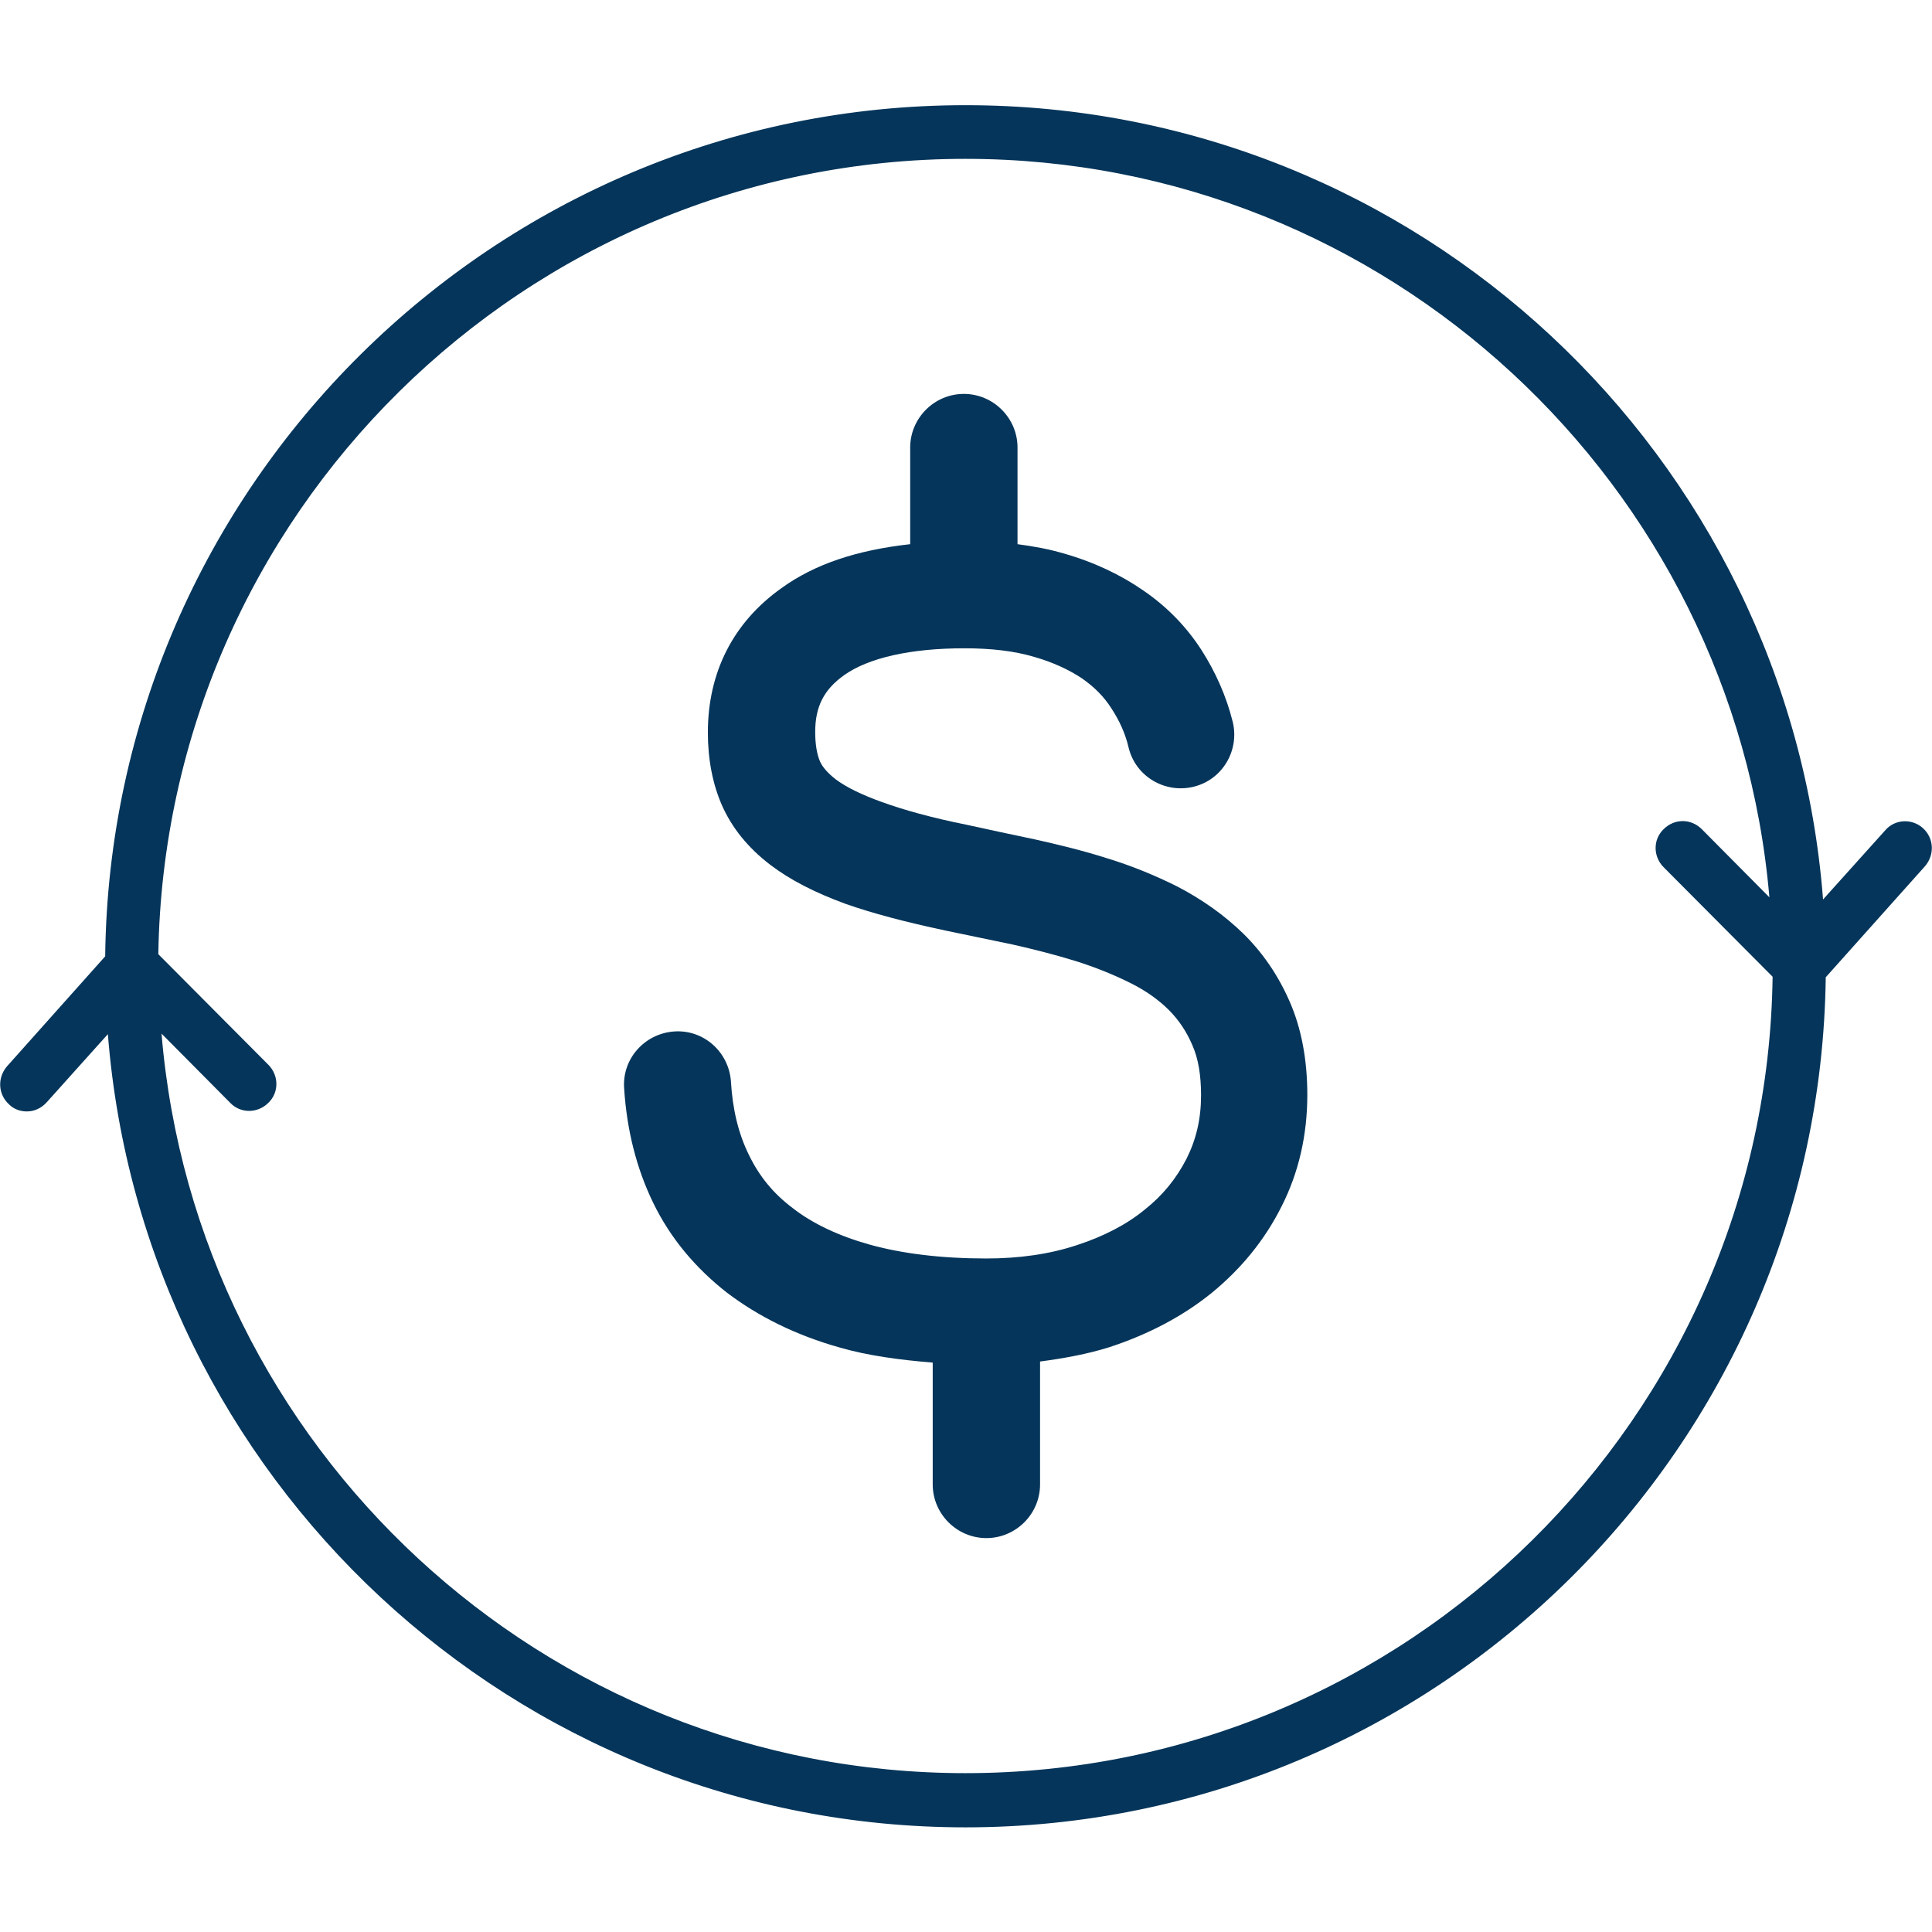 <?xml version="1.0" encoding="UTF-8"?>
<!-- Generator: Adobe Illustrator 27.6.1, SVG Export Plug-In . SVG Version: 6.00 Build 0)  -->
<svg xmlns="http://www.w3.org/2000/svg" xmlns:xlink="http://www.w3.org/1999/xlink" version="1.1" id="Layer_1" x="0px" y="0px" viewBox="0 0 36 36" style="enable-background:new 0 0 36 36;" xml:space="preserve">
<style type="text/css">
	.st0{fill:#05355A;}
	.st1{fill:none;stroke:#05355A;stroke-width:2;stroke-linecap:round;stroke-linejoin:round;stroke-miterlimit:10;}
	.st2{fill:none;stroke:#05355A;stroke-linecap:round;stroke-linejoin:round;stroke-miterlimit:10;}
	.st3{fill:none;stroke:#05355A;stroke-linecap:round;stroke-linejoin:round;}
	.st4{fill:none;stroke:#05355A;stroke-width:2;stroke-linecap:round;}
	.st5{fill:none;stroke:#05355A;stroke-width:2;}
	.st6{fill:none;stroke:#05355A;stroke-linecap:round;}
	.st7{fill:none;stroke:#05355A;}
	.st8{fill:none;stroke:#05355A;stroke-linejoin:round;}
	.st9{fill:none;stroke:#05355A;stroke-miterlimit:10;}
	.st10{fill:none;stroke:#05355A;stroke-width:2;stroke-linecap:round;stroke-linejoin:round;}
	.st11{fill:none;stroke:#D4003B;stroke-width:2;stroke-linecap:round;stroke-linejoin:round;stroke-miterlimit:10;}
	.st12{fill:none;stroke:#05355A;stroke-linejoin:round;stroke-miterlimit:10;}
	.st13{fill:none;stroke:#05355A;stroke-width:2;stroke-linejoin:round;}
	.st14{fill:none;stroke:#05355A;stroke-linecap:round;stroke-miterlimit:10;}
	.st15{fill:none;stroke:#05355A;stroke-width:2;stroke-miterlimit:10;}
</style>
<g>
	<path class="st0" d="M23.16,17.39c-0.35-0.34-0.76-0.63-1.22-0.87c-0.42-0.21-0.86-0.39-1.32-0.53c-0.44-0.14-0.89-0.25-1.34-0.35   c-0.43-0.09-0.85-0.18-1.26-0.27c-0.65-0.13-1.19-0.28-1.6-0.43c-0.36-0.13-0.65-0.27-0.85-0.42c-0.14-0.11-0.24-0.22-0.29-0.33   c-0.06-0.14-0.09-0.33-0.09-0.55c0-0.47,0.16-0.79,0.54-1.06c0.45-0.32,1.23-0.5,2.24-0.5c0.5,0,0.93,0.05,1.3,0.16   c0.35,0.1,0.65,0.24,0.89,0.4c0.23,0.16,0.41,0.34,0.55,0.56c0.15,0.23,0.26,0.47,0.32,0.73c0.13,0.54,0.68,0.86,1.21,0.73   c0.54-0.13,0.86-0.68,0.73-1.21c-0.12-0.48-0.32-0.93-0.59-1.35c-0.28-0.43-0.64-0.8-1.08-1.1c-0.42-0.29-0.92-0.53-1.49-0.69   c-0.27-0.08-0.55-0.13-0.85-0.17V8.34c0-0.55-0.45-1-1-1c-0.55,0-1,0.45-1,1v1.8c-0.99,0.11-1.78,0.37-2.4,0.82   c-0.9,0.64-1.37,1.57-1.37,2.69c0,0.5,0.09,0.96,0.26,1.35c0.19,0.43,0.49,0.8,0.91,1.12c0.37,0.28,0.82,0.51,1.39,0.72   c0.51,0.18,1.12,0.34,1.87,0.5l1.25,0.26c0.4,0.09,0.79,0.19,1.18,0.31c0.35,0.11,0.7,0.25,1.02,0.41c0.28,0.14,0.52,0.31,0.71,0.5   c0.18,0.18,0.33,0.4,0.44,0.66c0.11,0.25,0.16,0.56,0.16,0.93c0,0.44-0.09,0.82-0.27,1.18c-0.19,0.37-0.44,0.68-0.78,0.95   c-0.34,0.28-0.77,0.5-1.26,0.66c-0.51,0.17-1.08,0.25-1.69,0.25c-0.84,0-1.57-0.09-2.18-0.26c-0.57-0.16-1.06-0.39-1.43-0.68   c-0.36-0.27-0.62-0.59-0.81-0.98c-0.2-0.4-0.31-0.86-0.34-1.38c-0.04-0.55-0.51-0.97-1.06-0.93c-0.55,0.04-0.97,0.51-0.93,1.06   c0.05,0.78,0.23,1.49,0.54,2.13c0.32,0.66,0.79,1.22,1.38,1.68c0.58,0.44,1.28,0.79,2.1,1.02c0.52,0.15,1.11,0.23,1.73,0.28v2.27   c0,0.55,0.45,1,1,1c0.55,0,1-0.45,1-1v-2.29c0.45-0.06,0.89-0.14,1.3-0.27c0.73-0.24,1.37-0.58,1.9-1.01   c0.55-0.45,0.99-0.99,1.3-1.61c0.32-0.63,0.48-1.33,0.48-2.08c0-0.65-0.11-1.24-0.33-1.74C23.82,18.18,23.53,17.75,23.16,17.39z"></path>
	<path class="st0" d="M35.13,15.47l-1.16,1.29c-0.64-8.27-7.55-14.8-15.98-14.8c-8.78,0-15.93,7.1-16.03,15.86l-1.83,2.05   c-0.18,0.21-0.17,0.52,0.04,0.71c0.09,0.09,0.21,0.13,0.33,0.13c0.14,0,0.27-0.06,0.37-0.17l1.14-1.27   c0.65,8.26,7.56,14.78,15.98,14.78c8.78,0,15.92-7.09,16.03-15.84l1.85-2.07c0.18-0.21,0.17-0.52-0.04-0.71   C35.63,15.25,35.31,15.26,35.13,15.47z M17.99,33.04c-7.87,0-14.34-6.08-14.98-13.78l1.28,1.29c0.19,0.2,0.51,0.2,0.71,0   c0.2-0.19,0.2-0.51,0-0.71l-2.05-2.06C3.08,9.59,9.77,2.96,17.99,2.96c7.86,0,14.32,6.07,14.98,13.76l-1.26-1.27   c-0.2-0.2-0.51-0.2-0.71,0c-0.2,0.19-0.2,0.51,0,0.71l2.03,2.04C32.92,26.4,26.22,33.04,17.99,33.04z"></path>
</g>
</svg>

